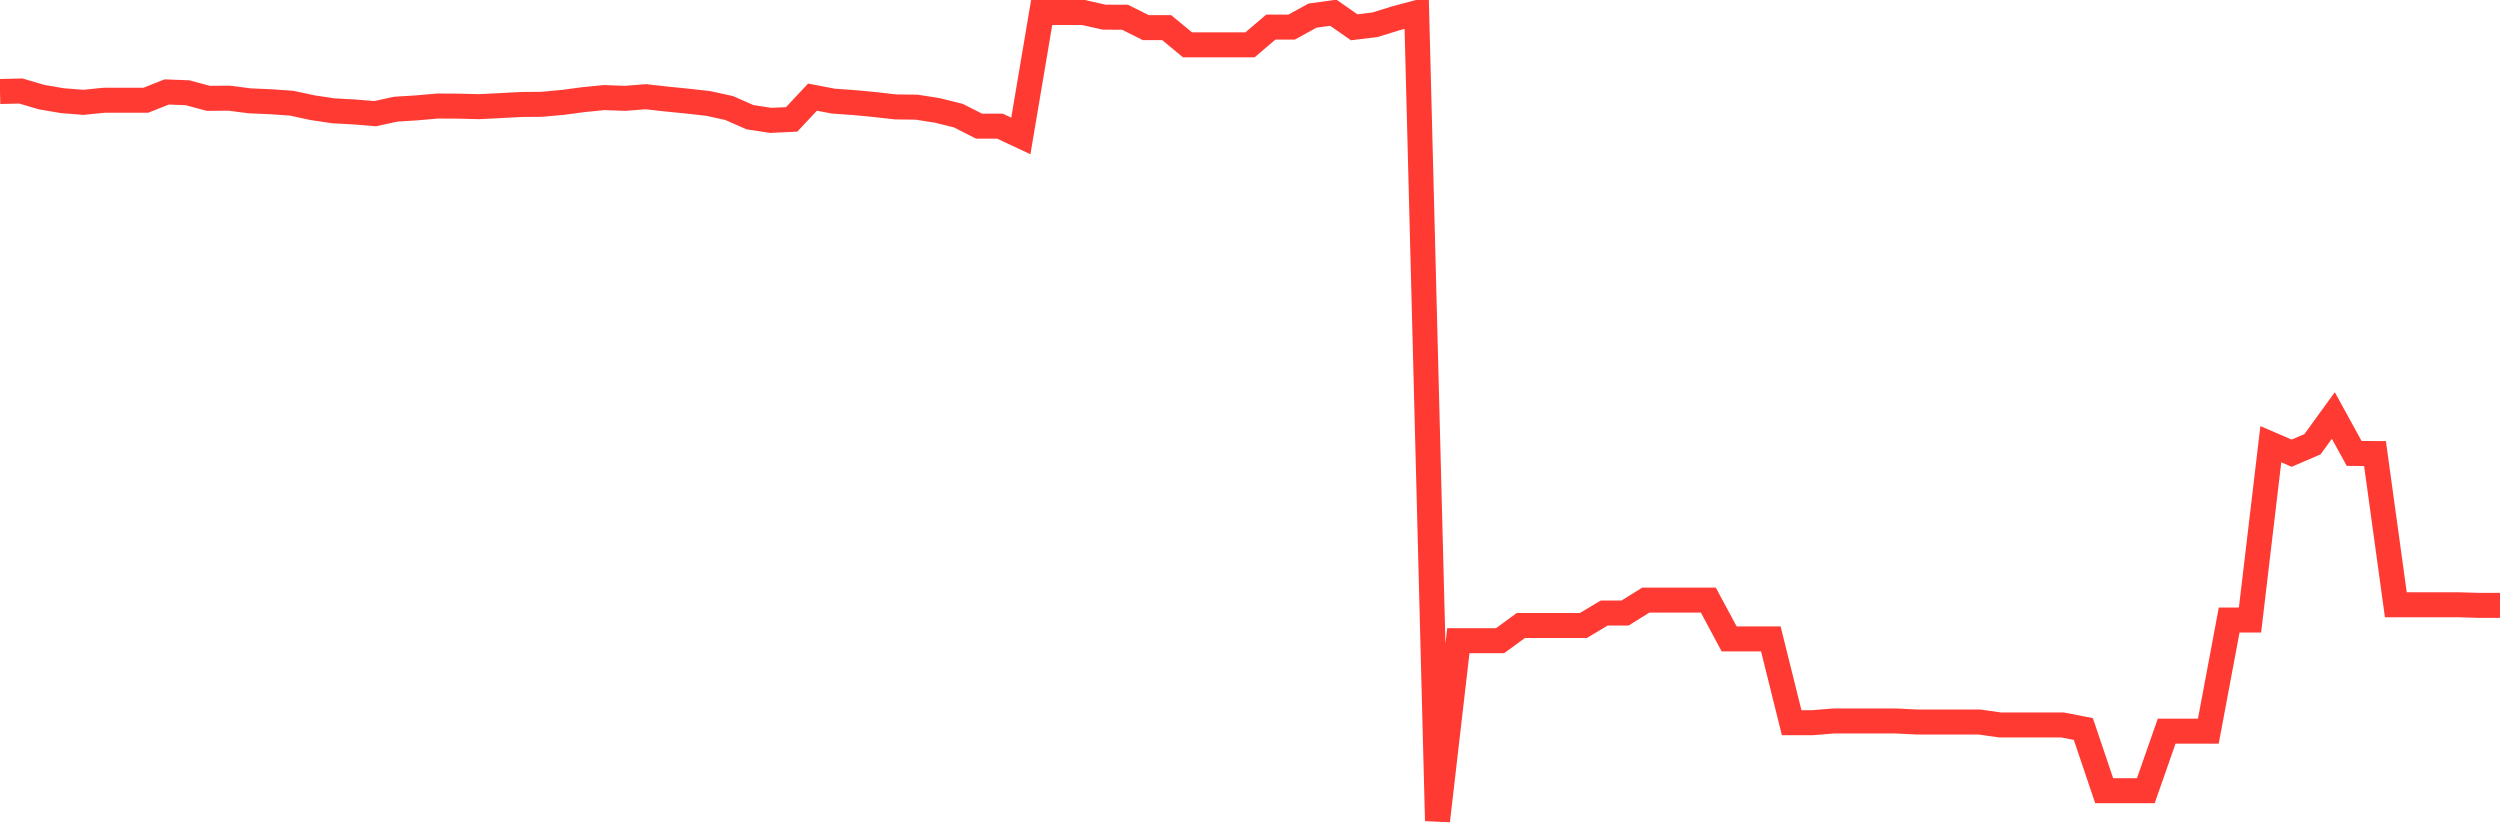 <svg
  xmlns="http://www.w3.org/2000/svg"
  xmlns:xlink="http://www.w3.org/1999/xlink"
  width="120"
  height="40"
  viewBox="0 0 120 40"
  preserveAspectRatio="none"
>
  <polyline
    points="0,4.393 1,4.368 2,4.663 3,4.833 4,4.912 5,4.812 6,4.812 7,4.812 8,4.414 9,4.451 10,4.721 11,4.713 12,4.841 13,4.883 14,4.954 15,5.169 16,5.319 17,5.373 18,5.456 19,5.24 20,5.178 21,5.09 22,5.095 23,5.12 24,5.07 25,5.016 26,5.007 27,4.916 28,4.783 29,4.684 30,4.721 31,4.642 32,4.754 33,4.854 34,4.966 35,5.186 36,5.626 37,5.779 38,5.73 39,4.663 40,4.854 41,4.924 42,5.02 43,5.132 44,5.144 45,5.302 46,5.551 47,6.057 48,6.057 49,6.526 50,0.6 51,0.6 52,0.6 53,0.824 54,0.828 55,1.326 56,1.326 57,2.152 58,2.152 59,2.152 60,2.152 61,1.301 62,1.301 63,0.749 64,0.612 65,1.31 66,1.189 67,0.878 68,0.612 69,39.4 70,30.755 71,30.755 72,30.755 73,30.025 74,30.025 75,30.025 76,30.025 77,29.427 78,29.427 79,28.805 80,28.805 81,28.805 82,28.805 83,30.668 84,30.668 85,30.668 86,34.69 87,34.69 88,34.607 89,34.607 90,34.607 91,34.607 92,34.656 93,34.656 94,34.656 95,34.656 96,34.797 97,34.797 98,34.797 99,34.797 100,34.993 101,37.952 102,37.952 103,37.952 104,35.096 105,35.096 106,35.096 107,29.763 108,29.763 109,21.322 110,21.753 111,21.322 112,19.944 113,21.766 114,21.77 115,29.029 116,29.029 117,29.029 118,29.029 119,29.058 120,29.058"
    fill="none"
    stroke="#ff3a33"
    stroke-width="1.2"
  >
  </polyline>
</svg>